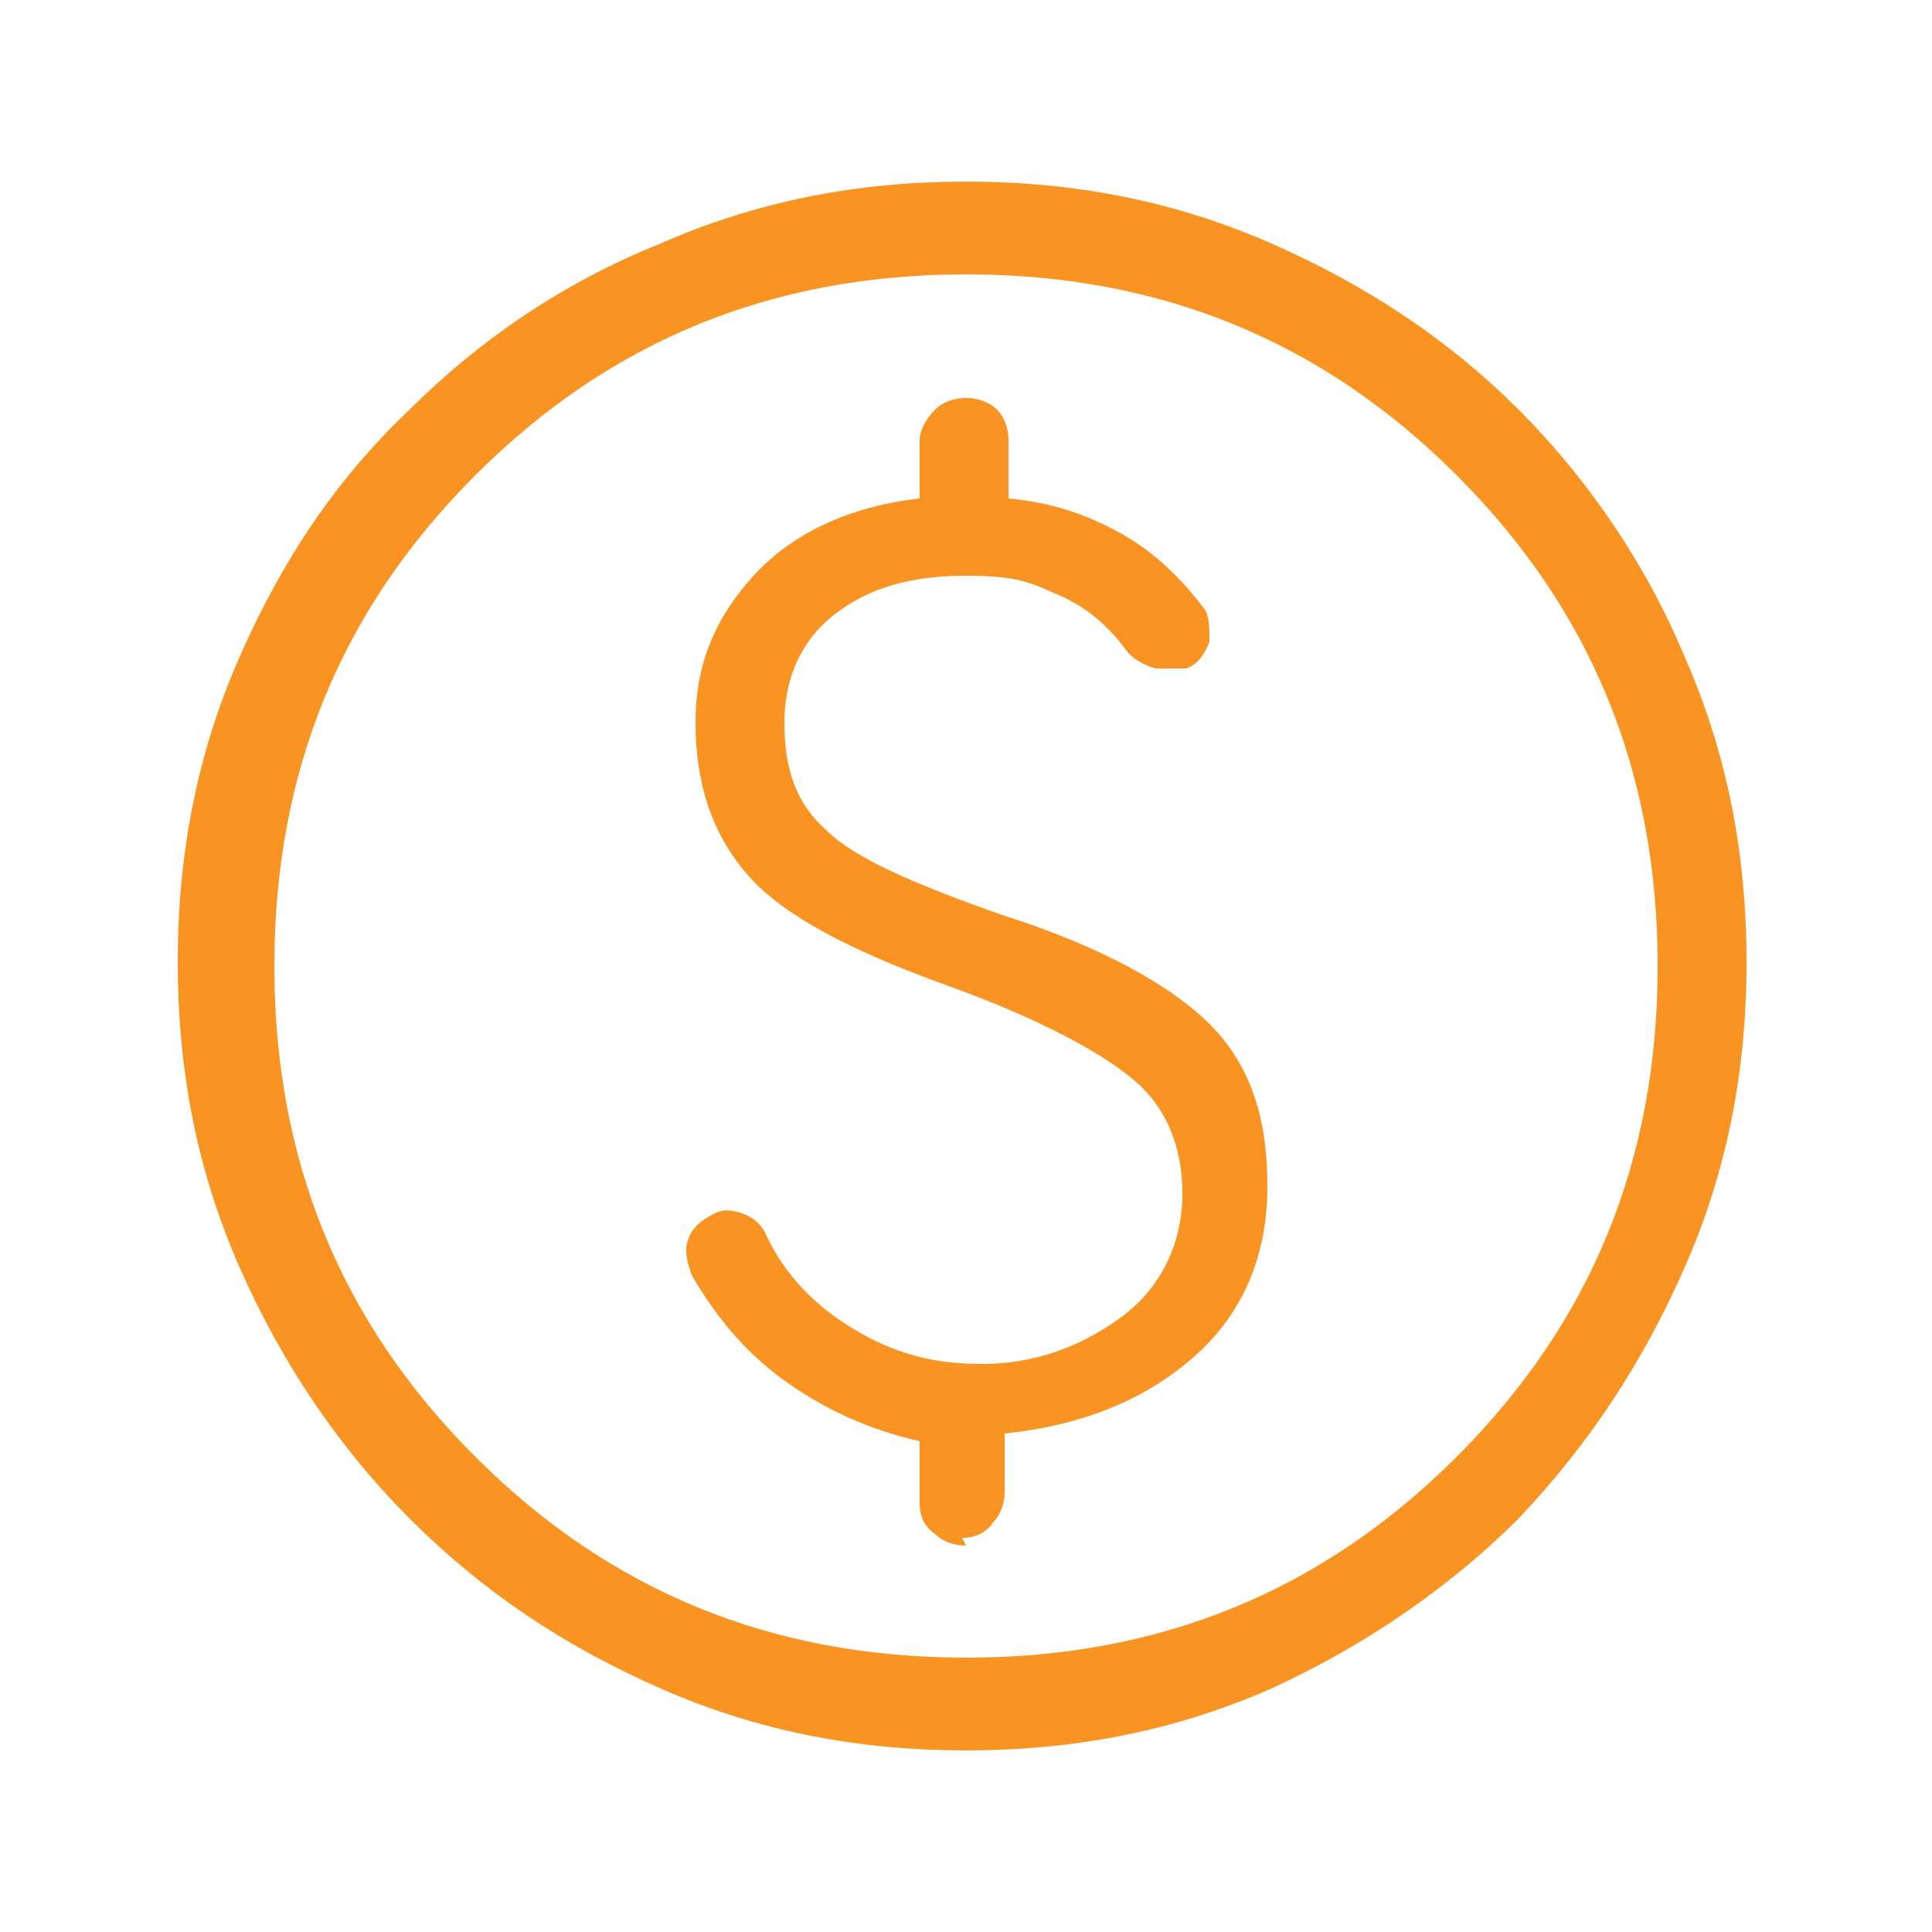 <?xml version="1.0" encoding="UTF-8"?>
<svg xmlns="http://www.w3.org/2000/svg" version="1.1" viewBox="0 0 50 50">
  <!-- Generator: Adobe Illustrator 29.0.0, SVG Export Plug-In . SVG Version: 2.1.0 Build 186)  -->
  <defs>
    <style>
      .st0 {
        fill: #f99422;
      }

      .st1 {
        display: none;
      }
    </style>
  </defs>
  <g id="Layer_2">
    <path class="st0" d="M25,45.3c-2.8,0-5.4-.5-7.9-1.6-2.5-1.1-4.6-2.5-6.5-4.4-1.8-1.8-3.3-4-4.4-6.5-1.1-2.5-1.6-5.1-1.6-7.9s.5-5.4,1.6-7.9c1.1-2.5,2.5-4.6,4.4-6.4,1.8-1.8,4-3.3,6.5-4.3,2.5-1.1,5.1-1.6,7.9-1.6s5.4.5,7.9,1.6,4.6,2.5,6.4,4.3,3.3,4,4.3,6.4c1.1,2.5,1.6,5.1,1.6,7.9s-.5,5.4-1.6,7.9c-1.1,2.5-2.5,4.6-4.3,6.5-1.8,1.8-4,3.3-6.4,4.4-2.5,1.1-5.1,1.6-7.9,1.6ZM25,42.9c5,0,9.2-1.7,12.7-5.2,3.5-3.5,5.2-7.7,5.2-12.7s-1.7-9.2-5.2-12.7-7.7-5.2-12.7-5.2-9.2,1.7-12.7,5.2c-3.5,3.5-5.2,7.7-5.2,12.7s1.7,9.2,5.2,12.7c3.5,3.5,7.7,5.2,12.7,5.2ZM24.9,39.8c.3,0,.6-.1.8-.4.2-.2.3-.5.3-.8v-1.5c1.9-.2,3.5-.8,4.8-1.9,1.3-1.1,2-2.6,2-4.5s-.5-3.2-1.5-4.2c-1-1-2.8-2-5.3-2.8-2.3-.8-3.9-1.5-4.6-2.2-.8-.7-1.1-1.6-1.1-2.8,0-1.1.4-2.1,1.3-2.8.9-.7,2-1,3.4-1s1.7.2,2.4.5c.7.3,1.3.8,1.8,1.5.2.2.4.3.7.4.3,0,.5,0,.8,0,.3-.1.5-.4.6-.7,0-.3,0-.6-.1-.8-.6-.8-1.3-1.5-2.2-2-.9-.5-1.8-.8-2.9-.9v-1.5c0-.3-.1-.6-.3-.8s-.5-.3-.8-.3c-.3,0-.6.1-.8.3-.2.2-.4.5-.4.8v1.5c-1.8.2-3.3.9-4.3,2-1,1.1-1.5,2.3-1.5,3.8,0,1.7.5,3,1.4,4,.9,1,2.6,1.9,5.1,2.8,2.5.9,4.1,1.8,4.9,2.5.8.7,1.2,1.7,1.2,2.9s-.5,2.4-1.6,3.2c-1.1.8-2.3,1.2-3.6,1.2s-2.3-.3-3.3-.9-1.8-1.4-2.3-2.5c-.1-.2-.3-.4-.6-.5s-.5-.1-.7,0c-.4.2-.6.4-.7.7-.1.3,0,.6.1.9.7,1.2,1.5,2.1,2.5,2.8,1,.7,2.1,1.2,3.4,1.5v1.6c0,.3.1.6.4.8.2.2.5.3.8.3Z"/>
  </g>
  <g id="Layer_3" class="st1">
    <path class="st0" d="M11.9,45.3h-3.7c-.9,0-1.7-.3-2.4-1-.7-.7-1-1.5-1-2.4v-16.9c0-2.8.5-5.5,1.6-7.9,1.1-2.5,2.5-4.6,4.3-6.4,1.8-1.8,4-3.3,6.4-4.3,2.5-1.1,5.1-1.6,7.9-1.6s5.5.5,7.9,1.6c2.5,1.1,4.6,2.5,6.4,4.3s3.3,4,4.3,6.4c1.1,2.5,1.6,5.1,1.6,7.9v16.9c0,.9-.3,1.7-1,2.4-.7.7-1.5,1-2.4,1h-3.7c-1,0-1.8-.3-2.4-1s-1-1.5-1-2.4v-9c0-.9.3-1.7,1-2.4.7-.7,1.5-1,2.4-1h4.5v-4.4c0-4.9-1.7-9.1-5.1-12.5-3.4-3.4-7.6-5.1-12.5-5.1-4.9,0-9.1,1.7-12.5,5.1-3.4,3.4-5.1,7.6-5.1,12.5v4.4h4.5c1,0,1.8.3,2.4,1,.7.7,1,1.5,1,2.4v9c0,.9-.3,1.7-1,2.4s-1.5,1-2.4,1ZM11.9,32.2h-4.5v9.7c0,.2,0,.4.2.5.2.2.3.2.5.2h3.7c.2,0,.4,0,.5-.2.1-.1.2-.3.2-.5v-9c0-.2,0-.4-.2-.5-.1-.1-.3-.2-.5-.2ZM37.4,32.9v9c0,.2,0,.4.2.5.1.1.3.2.5.2h3.7c.2,0,.4,0,.5-.2.2-.2.2-.3.2-.5v-9.7h-4.5c-.2,0-.4,0-.5.2-.1.1-.2.3-.2.5ZM11.9,32.2h.7-5.2,4.5ZM37.4,32.2h5.2-5.2Z"/>
  </g>
  <g id="Layer_4" class="st1">
    <path class="st0" d="M25.1,25.1c1.7,0,3.1-.6,4.2-1.7,1.1-1.1,1.7-2.5,1.7-4.2s-.6-3.1-1.7-4.2c-1.1-1.1-2.5-1.7-4.2-1.7s-3.1.6-4.2,1.7c-1.1,1.1-1.7,2.5-1.7,4.2s.6,3.1,1.7,4.2c1.1,1.1,2.5,1.7,4.2,1.7ZM7.2,41.4c-.9,0-1.6-.3-2.2-.9-.6-.6-.9-1.4-.9-2.2V11.8c0-.9.3-1.7.9-2.3.6-.6,1.4-.9,2.2-.9h35.8c.9,0,1.6.3,2.2.9.6.6.9,1.4.9,2.2v26.4c0,.9-.3,1.6-.9,2.2-.6.6-1.4.9-2.2.9H7.2ZM37.7,38.9h5.3c.2,0,.3,0,.5-.2.1-.1.2-.3.2-.5V11.8c0-.2,0-.3-.2-.5-.1-.1-.3-.2-.5-.2H7.2c-.2,0-.3,0-.5.2-.1.1-.2.3-.2.5v26.4c0,.2,0,.3.2.5.1.1.3.2.5.2h30.5ZM25.1,22.7c-.9,0-1.8-.3-2.4-1-.7-.7-1-1.5-1-2.4s.3-1.8,1-2.4c.7-.7,1.5-1,2.4-1s1.8.3,2.4,1c.7.7,1,1.5,1,2.4s-.3,1.8-1,2.4c-.7.7-1.5,1-2.4,1Z"/>
    <path class="st0" d="M31.6,27.6c-2.3-.9-4.5-1.4-6.6-1.4s-4.3.5-6.6,1.4c-2.2.9-4.2,2.4-6,4.3h4.1c1.1-1,2.3-1.8,3.8-2.4,1.4-.6,3-.9,4.8-.9s3.4.3,4.8.9c1.4.6,2.7,1.4,3.8,2.4h4c-1.7-1.9-3.7-3.4-6-4.3Z"/>
    <rect class="st0" x="6.4" y="31.9" width="37.1" height="1.5"/>
    <circle class="st0" cx="25" cy="36.3" r="1.5"/>
    <circle class="st0" cx="21" cy="36.3" r="1.5"/>
    <circle class="st0" cx="29" cy="36.3" r="1.5"/>
  </g>
  <g id="Layer_5" class="st1">
    <path class="st0" d="M25,45.9c-2.5,0-4.9-.5-7.1-1.4-2.2-1-4.1-2.3-5.8-3.9-1.6-1.6-2.9-3.6-3.9-5.8-1-2.2-1.4-4.6-1.4-7.1s.5-4.9,1.4-7.1c1-2.2,2.3-4.1,3.9-5.8,1.6-1.6,3.6-2.9,5.8-3.9,2.2-1,4.6-1.4,7.1-1.4h1.2l-3.3-3.3c-.2-.2-.3-.5-.3-.8,0-.3.1-.6.4-.8.2-.2.5-.3.8-.3s.6.1.8.3l5,4.9c.3.3.5.7.5,1.1s-.2.8-.5,1.1l-4.9,4.9c-.2.3-.5.4-.9.4s-.6-.1-.8-.4c-.3-.2-.4-.5-.4-.8,0-.3.1-.6.4-.9l3-3h-1.2c-4.4,0-8.1,1.5-11.1,4.6-3,3.1-4.5,6.8-4.5,11.2,0,4.4,1.5,8.1,4.6,11.2,3.1,3.1,6.8,4.6,11.2,4.6s7.7-1.4,10.7-4.2c3-2.8,4.7-6.3,5-10.4,0-.4.2-.7.4-.9.2-.2.5-.4.8-.4s.6.1.9.4c.2.3.3.5.3.9-.3,4.8-2.2,8.9-5.7,12.1-3.5,3.3-7.7,4.9-12.5,4.9Z"/>
    <path class="st0" d="M21.8,33.9l8.4-6c.2-.2.3-.4.3-.6s-.1-.4-.3-.6l-8.4-6c-.2-.2-.5-.2-.8,0-.3.1-.4.4-.4.7v12c0,.3.1.5.4.7.3.1.5.1.8,0Z"/>
  </g>
  <g id="Layer_6" class="st1">
    <path class="st0" d="M18.3,32.4c-1.3,0-2.5-.5-3.4-1.4-.9-.9-1.4-2.1-1.4-3.4s.5-2.5,1.4-3.4c.9-.9,2.1-1.4,3.4-1.4s2.5.5,3.4,1.4c.9.9,1.4,2.1,1.4,3.4s-.5,2.5-1.4,3.4c-.9.9-2.1,1.4-3.4,1.4ZM10,44.3c-.8,0-1.6-.3-2.2-.9-.6-.6-.9-1.3-.9-2.2V10.5c0-.8.3-1.6.9-2.2.6-.6,1.3-.9,2.2-.9h3.9v-2.4c0-.4.1-.7.4-.9.2-.3.6-.4.9-.4.4,0,.7.1,1,.4.3.3.4.6.4.9v2.4h16.9v-2.4c0-.4.1-.7.4-.9.2-.2.6-.4.9-.4s.7.1.9.4c.3.2.4.6.4.9v2.4h3.9c.8,0,1.6.3,2.2.9s.9,1.3.9,2.2v30.8c0,.8-.3,1.6-.9,2.2-.6.6-1.3.9-2.2.9H10ZM10,41.9h30c.2,0,.3,0,.4-.2.1-.1.2-.3.2-.4v-21.1H9.4v21.1c0,.2,0,.3.2.4.1.1.3.2.4.2ZM9.4,17.7h31.3v-7.3c0-.2,0-.3-.2-.4-.1-.1-.3-.2-.4-.2H10c-.2,0-.3,0-.4.2-.1.1-.2.3-.2.4v7.3ZM9.4,17.7v-7.9,7.9Z"/>
  </g>
  <g id="Layer_7" class="st1">
    <path class="st0" d="M7.4,41.4c-.9,0-1.6-.3-2.2-.9-.6-.6-.9-1.4-.9-2.2V11.8c0-.9.3-1.6.9-2.2.6-.6,1.4-.9,2.2-.9h35.2c.9,0,1.6.3,2.2.9s.9,1.4.9,2.2v26.4c0,.9-.3,1.6-.9,2.2-.6.6-1.4.9-2.2.9H7.4ZM7.4,38.9h35.2c.2,0,.3,0,.5-.2.1-.1.2-.3.2-.5V11.8c0-.2,0-.3-.2-.5-.1-.1-.3-.2-.5-.2H7.4c-.2,0-.3,0-.5.2-.1.1-.2.3-.2.5v26.4c0,.2,0,.3.2.5.1.1.3.2.5.2ZM6.8,38.9V11.1v27.8Z"/>
    <path class="st0" d="M25,35.5c-.3,0-.6-.1-.9-.4-.2-.2-.4-.5-.4-.9v-17.2h-5.9c-.3,0-.6-.1-.9-.4-.2-.2-.4-.5-.4-.9s.1-.6.4-.9c.2-.2.5-.4.9-.4h14.3c.3,0,.6.1.9.4.2.2.4.5.4.9s-.1.6-.4.9c-.2.2-.5.4-.9.4h-5.9v17.2c0,.3-.1.6-.4.9-.2.2-.5.4-.9.4Z"/>
  </g>
  <g id="Layer_8" class="st1">
    <path class="st0" d="M8.2,42.9c-.9,0-1.7-.3-2.4-1-.7-.7-1-1.5-1-2.4V10.6c0-.9.3-1.7,1-2.4.7-.7,1.5-1,2.4-1h33.6c.9,0,1.7.3,2.4,1,.7.7,1,1.5,1,2.4v28.9c0,.9-.3,1.7-1,2.4-.7.7-1.5,1-2.4,1H8.2ZM8.2,40.2h33.6c.2,0,.4,0,.5-.2.2-.2.2-.3.2-.5V10.6c0-.2,0-.4-.2-.5-.2-.2-.3-.2-.5-.2H8.2c-.2,0-.4,0-.5.2-.2.2-.2.3-.2.5v28.9c0,.2,0,.4.2.5.2.2.3.2.5.2ZM13.6,31.7h7.2c.6,0,1-.2,1.4-.6.4-.4.6-.9.6-1.4v-.7c0-.3-.1-.6-.3-.8-.2-.2-.5-.3-.8-.3h-.2c-.3,0-.6.1-.8.3-.2.2-.3.5-.3.8s0,.2-.1.3-.2.1-.3.1h-5.7c0,0-.2,0-.3-.1s-.1-.2-.1-.3v-7.9c0,0,0-.2.1-.3,0,0,.2-.1.3-.1h5.7c0,0,.2,0,.3.1,0,0,.1.2.1.3,0,.3.1.6.3.8.2.2.5.3.8.3h.2c.3,0,.6-.1.8-.3.2-.2.3-.5.3-.8v-.7c0-.6-.2-1-.6-1.4s-.9-.6-1.4-.6h-7.2c-.6,0-1,.2-1.4.6s-.6.9-.6,1.4v9.4c0,.6.2,1,.6,1.4.4.4.9.6,1.4.6ZM36.5,18.3h-7.2c-.6,0-1,.2-1.4.6-.4.4-.6.9-.6,1.4v9.4c0,.6.2,1,.6,1.4.4.4.9.6,1.4.6h7.2c.6,0,1-.2,1.4-.6.4-.4.6-.9.6-1.4v-.7c0-.3-.1-.6-.3-.8-.2-.2-.5-.3-.8-.3h-.2c-.3,0-.6.1-.8.3-.2.2-.3.5-.3.8s0,.2-.1.3c0,0-.2.1-.3.1h-5.7c0,0-.2,0-.3-.1,0,0-.1-.2-.1-.3v-7.9c0,0,0-.2.1-.3,0,0,.2-.1.3-.1h5.7c0,0,.2,0,.3.1,0,0,.1.2.1.3,0,.3.1.6.3.8.2.2.5.3.8.3h.2c.3,0,.6-.1.8-.3.2-.2.3-.5.3-.8v-.7c0-.6-.2-1-.6-1.4-.4-.4-.9-.6-1.4-.6ZM7.4,40.2V9.8v30.3Z"/>
  </g>
  <g id="Layer_9" class="st1">
    <path class="st0" d="M6.3,37.4v-19.8,19.8ZM7,39.8c-.8,0-1.5-.3-2.1-.9-.6-.6-.9-1.3-.9-2.1V11.2c0-.8.3-1.5.9-2.1.6-.6,1.3-.9,2.1-.9l2.6,5.4c.3.5.6.9,1.1,1.2s1,.5,1.6.5c1.1,0,2-.5,2.6-1.4.6-.9.6-1.9.1-2.9l-1.3-2.7h4.6l2.6,5.4c.3.5.6.9,1.1,1.2s1,.5,1.6.5c1.1,0,2-.5,2.6-1.4.6-.9.6-1.9.1-2.9l-1.3-2.7h4.6l2.6,5.4c.3.5.6.9,1.1,1.2s1,.5,1.6.5c1.1,0,2-.5,2.6-1.4.6-.9.6-1.9.1-2.9l-1.3-2.7h4.7c.8,0,1.5.3,2.1.9s.9,1.3.9,2.1v7.7c0,.4-.1.8-.4,1s-.6.4-1,.4h-.9v-2.7H6.3v19.1c0,.2,0,.3.2.5.1.1.3.2.5.2h16.4c.3,0,.6.1.9.3.2.2.3.5.3.9s-.1.6-.3.8c-.2.2-.5.3-.9.3H7ZM28.4,40.3v-3.5c0-.2,0-.4.1-.5,0-.2.2-.3.3-.5l11-10.9c.3-.3.6-.5.9-.6.3-.1.6-.2.9-.2s.6,0,1,.2c.3.1.6.3.8.6l2,2c.2.3.4.5.5.9.1.3.2.6.2.9s0,.6-.2.9-.3.6-.6.9l-10.9,10.9c-.2.2-.3.3-.5.3-.2,0-.4.1-.5.1h-3.5c-.4,0-.8-.1-1.1-.4-.3-.3-.4-.7-.4-1.1ZM43.6,28.7l-2-2,2,2ZM30.9,39.4h2l6.8-6.9-1-1-1-1-6.9,6.9v2ZM38.8,31.5l-1-1,2,2-1-1Z"/>
  </g>
</svg>
